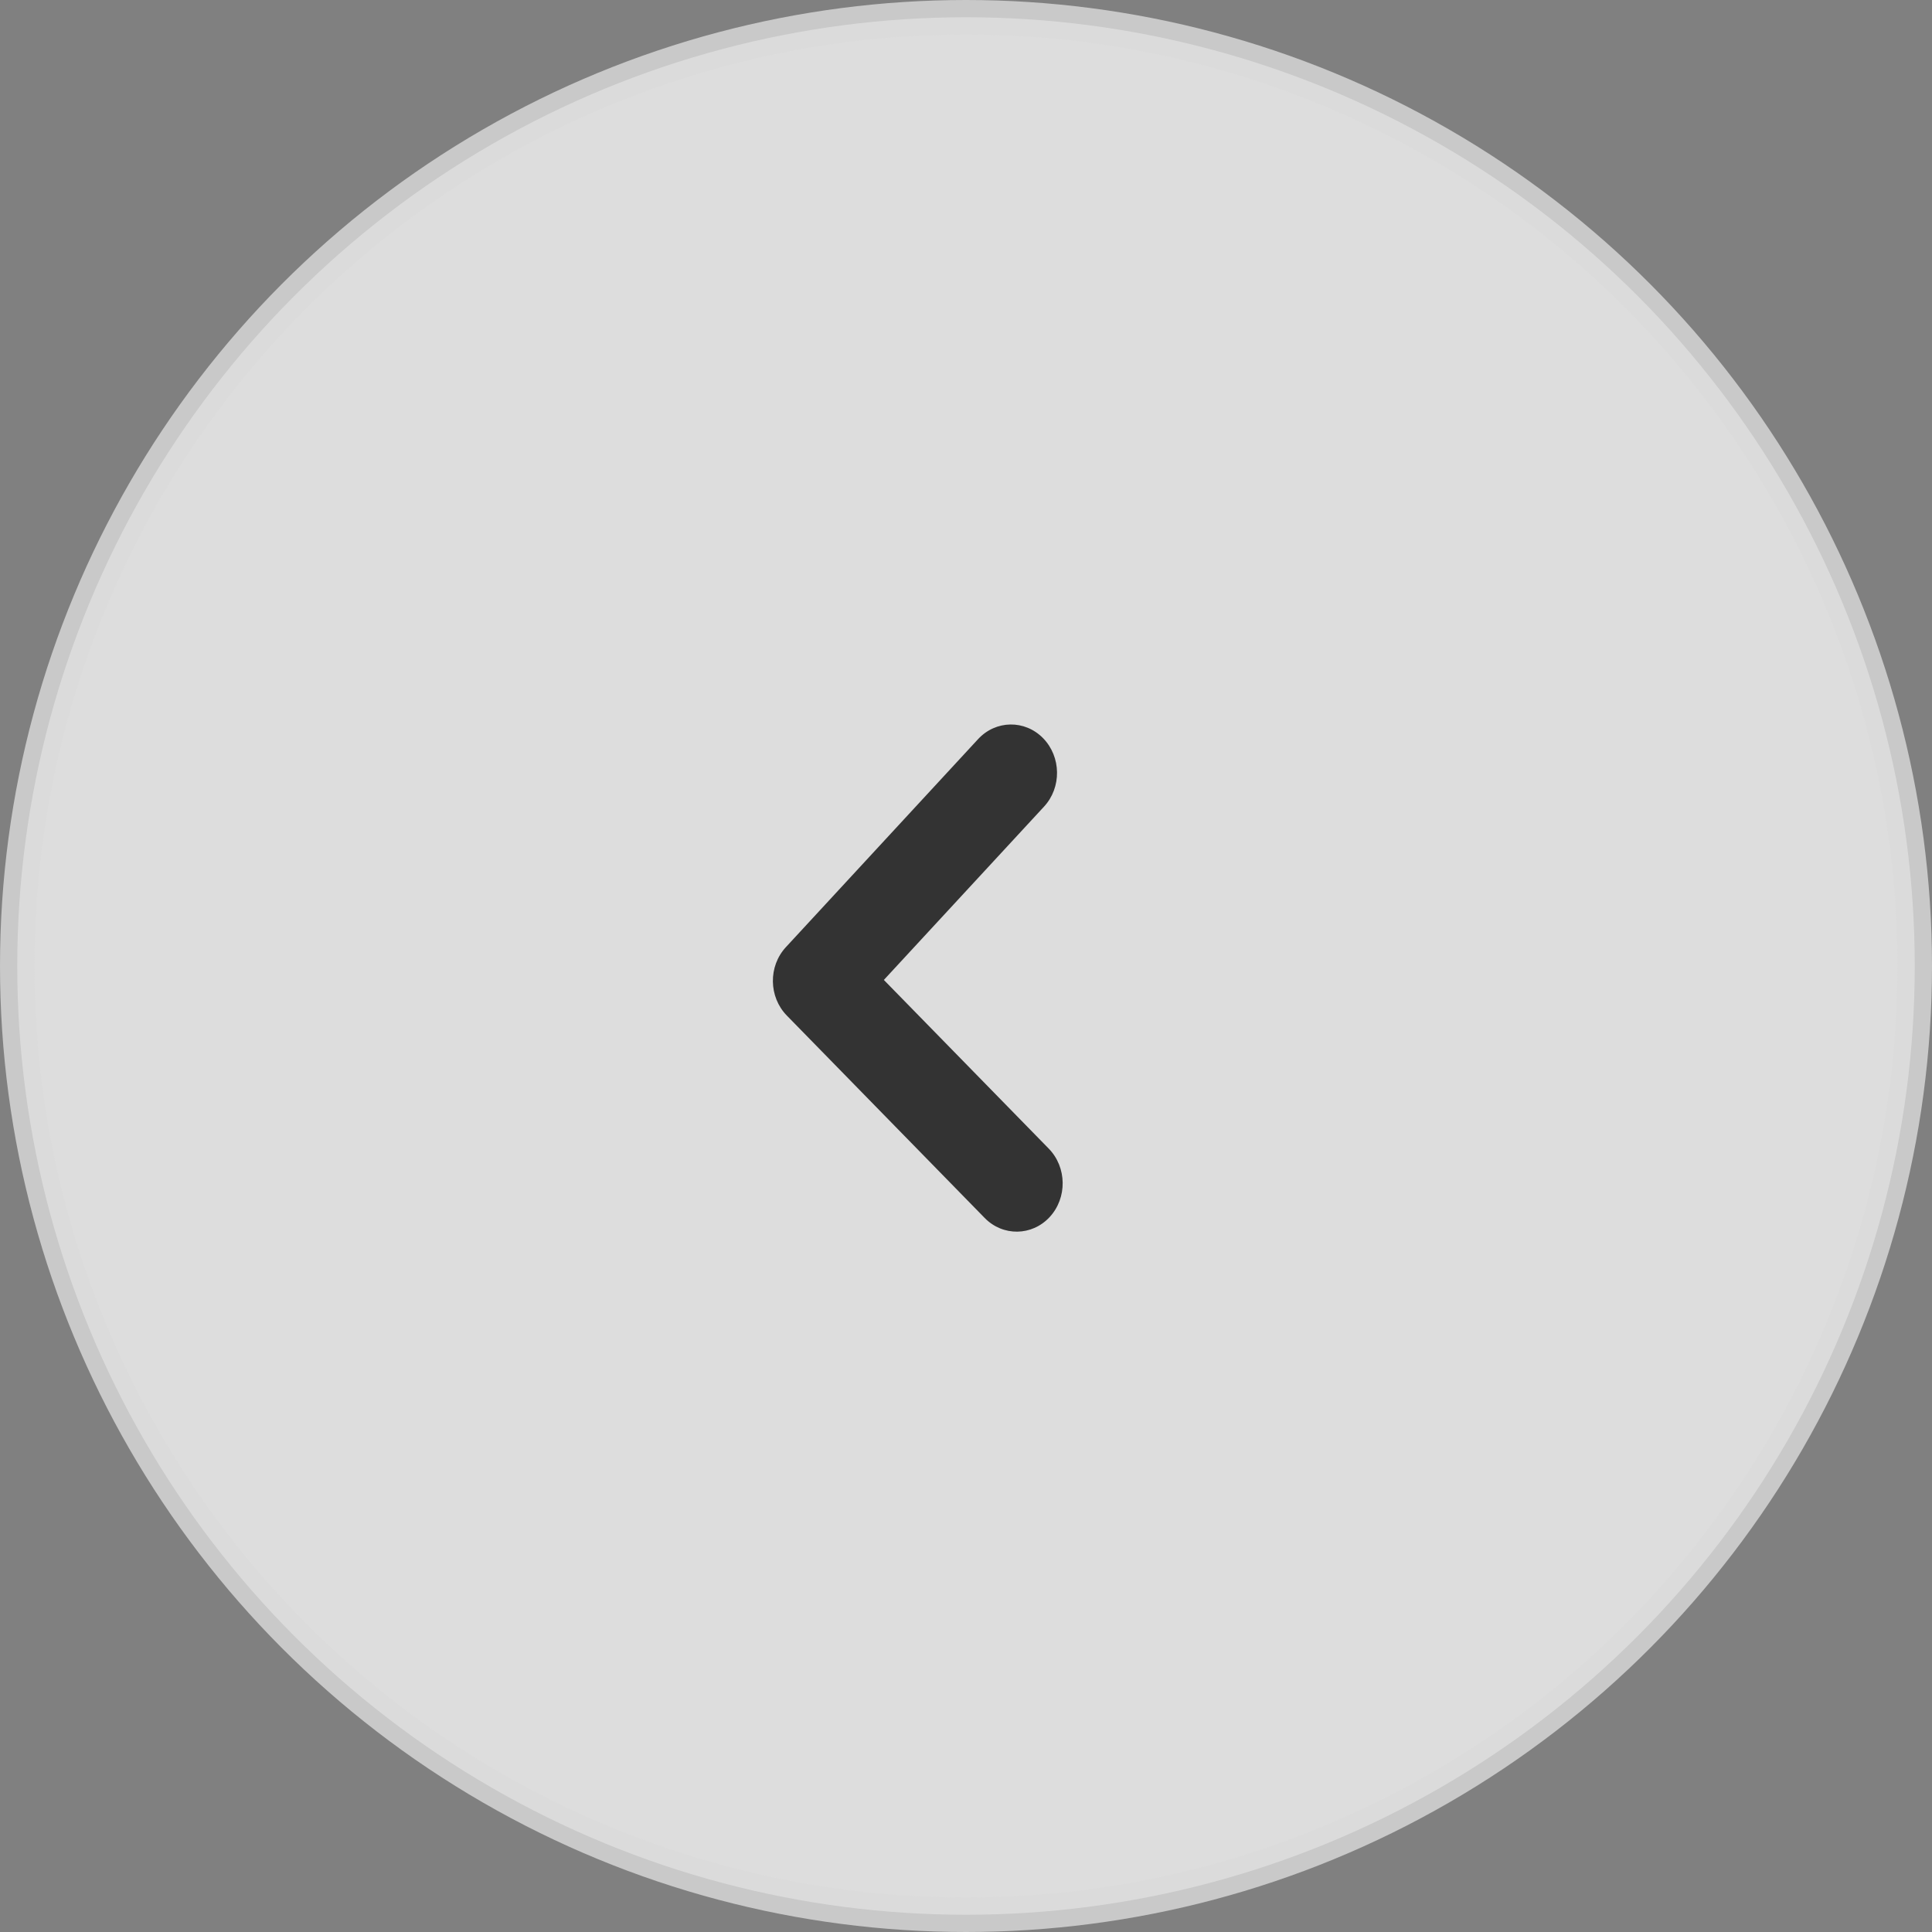 <svg width="56" height="56" viewBox="0 0 56 56" fill="none" xmlns="http://www.w3.org/2000/svg">
<rect x="0" y="0" width="56" height="56" fill="#808080" stroke="none"/>
<circle opacity="0.8" r="27.5" transform="matrix(-1 0 0 1 28 28)" fill="#F3F3F3" stroke="#DADADA"/>
<path fill-rule="evenodd" clip-rule="evenodd" d="M30.235 21.397C29.707 20.857 28.863 20.869 28.35 21.424L22.779 27.454C22.266 28.009 22.279 28.896 22.806 29.436L28.541 35.303C29.069 35.843 29.913 35.831 30.426 35.276C30.938 34.721 30.926 33.833 30.398 33.293L25.619 28.404L30.262 23.38C30.775 22.825 30.762 21.937 30.235 21.397Z" fill="#333333"/>
</svg>
